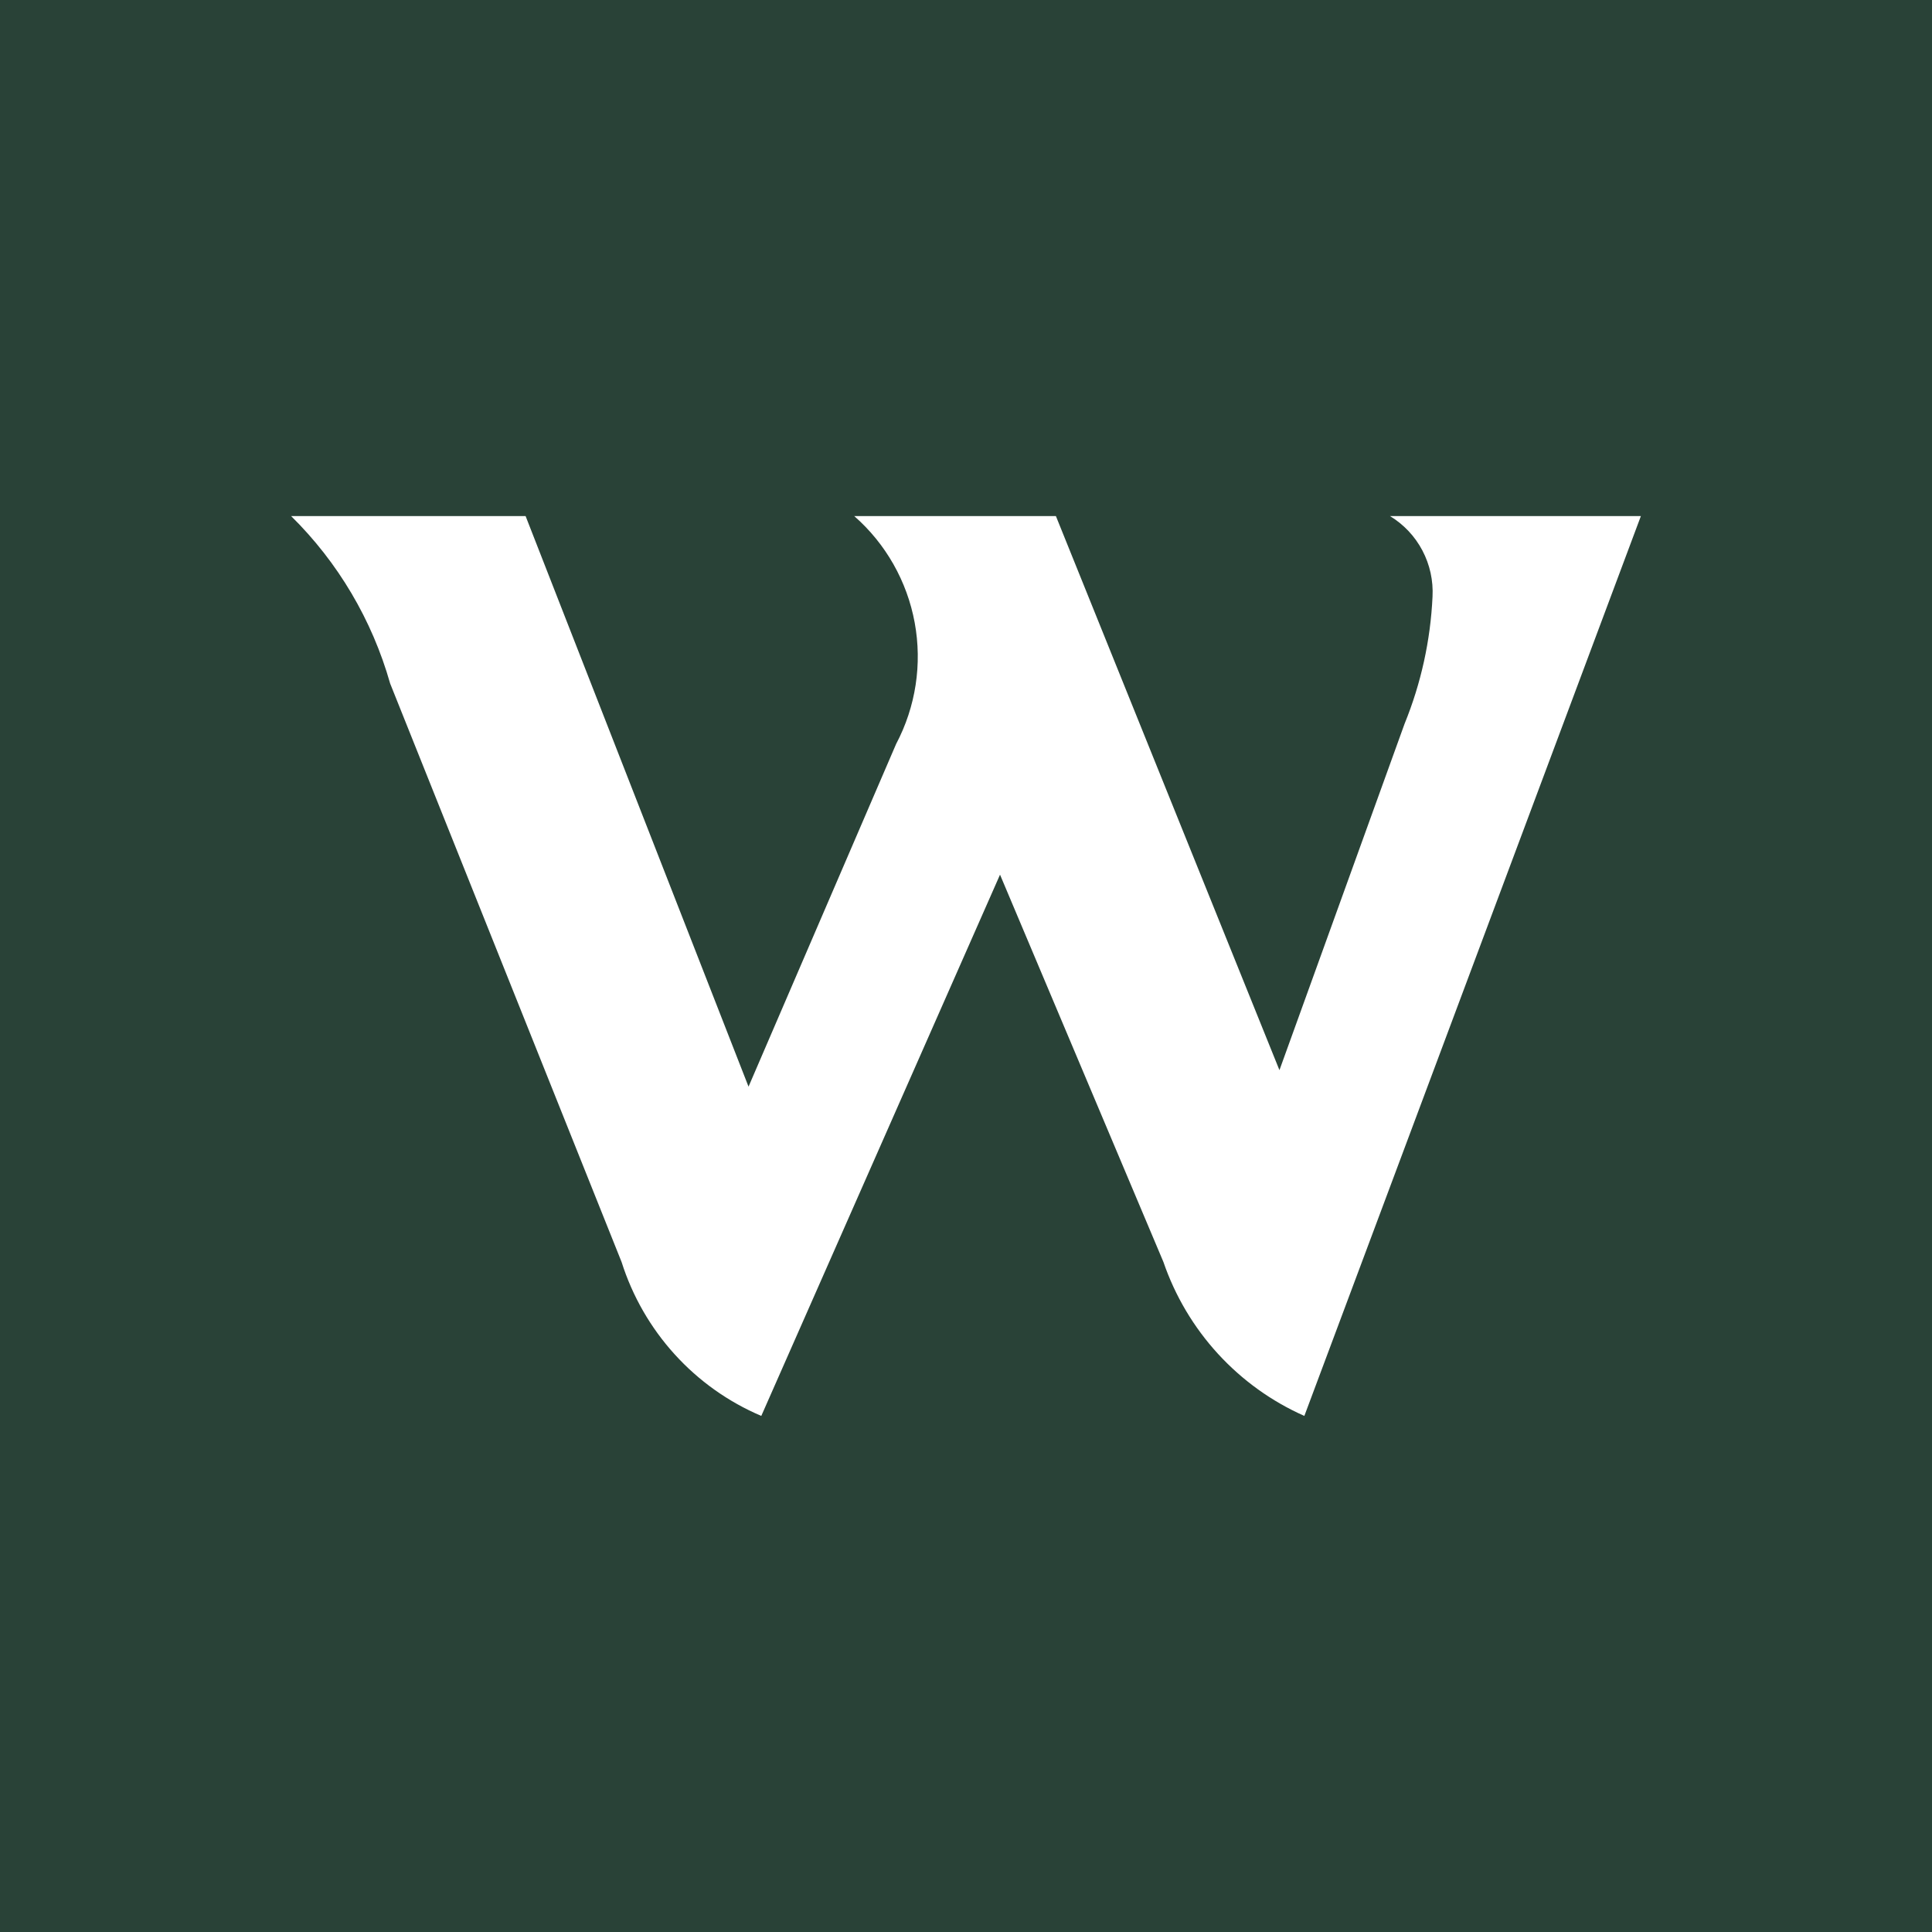 <svg width="146" height="146" viewBox="0 0 146 146" fill="none" xmlns="http://www.w3.org/2000/svg">
<rect width="146" height="146" fill="#294237"/>
<path d="M123.862 39H105.041C106.077 39.627 106.923 40.525 107.489 41.599C108.055 42.672 108.32 43.88 108.255 45.094C108.102 48.392 107.388 51.64 106.143 54.696L96.687 80.871L79.794 39H64.554C66.937 41.089 68.548 43.928 69.123 47.054C69.698 50.181 69.204 53.411 67.721 56.219L56.566 82.118L39.719 39H22C25.543 42.492 28.121 46.851 29.482 51.649L46.972 95.367C47.793 97.957 49.161 100.338 50.984 102.346C52.806 104.355 55.04 105.942 57.53 107L75.571 66.098L87.919 95.367C88.802 97.939 90.204 100.3 92.036 102.301C93.869 104.303 96.093 105.903 98.569 107L124 39H123.862Z" fill="white"/>
</svg>

